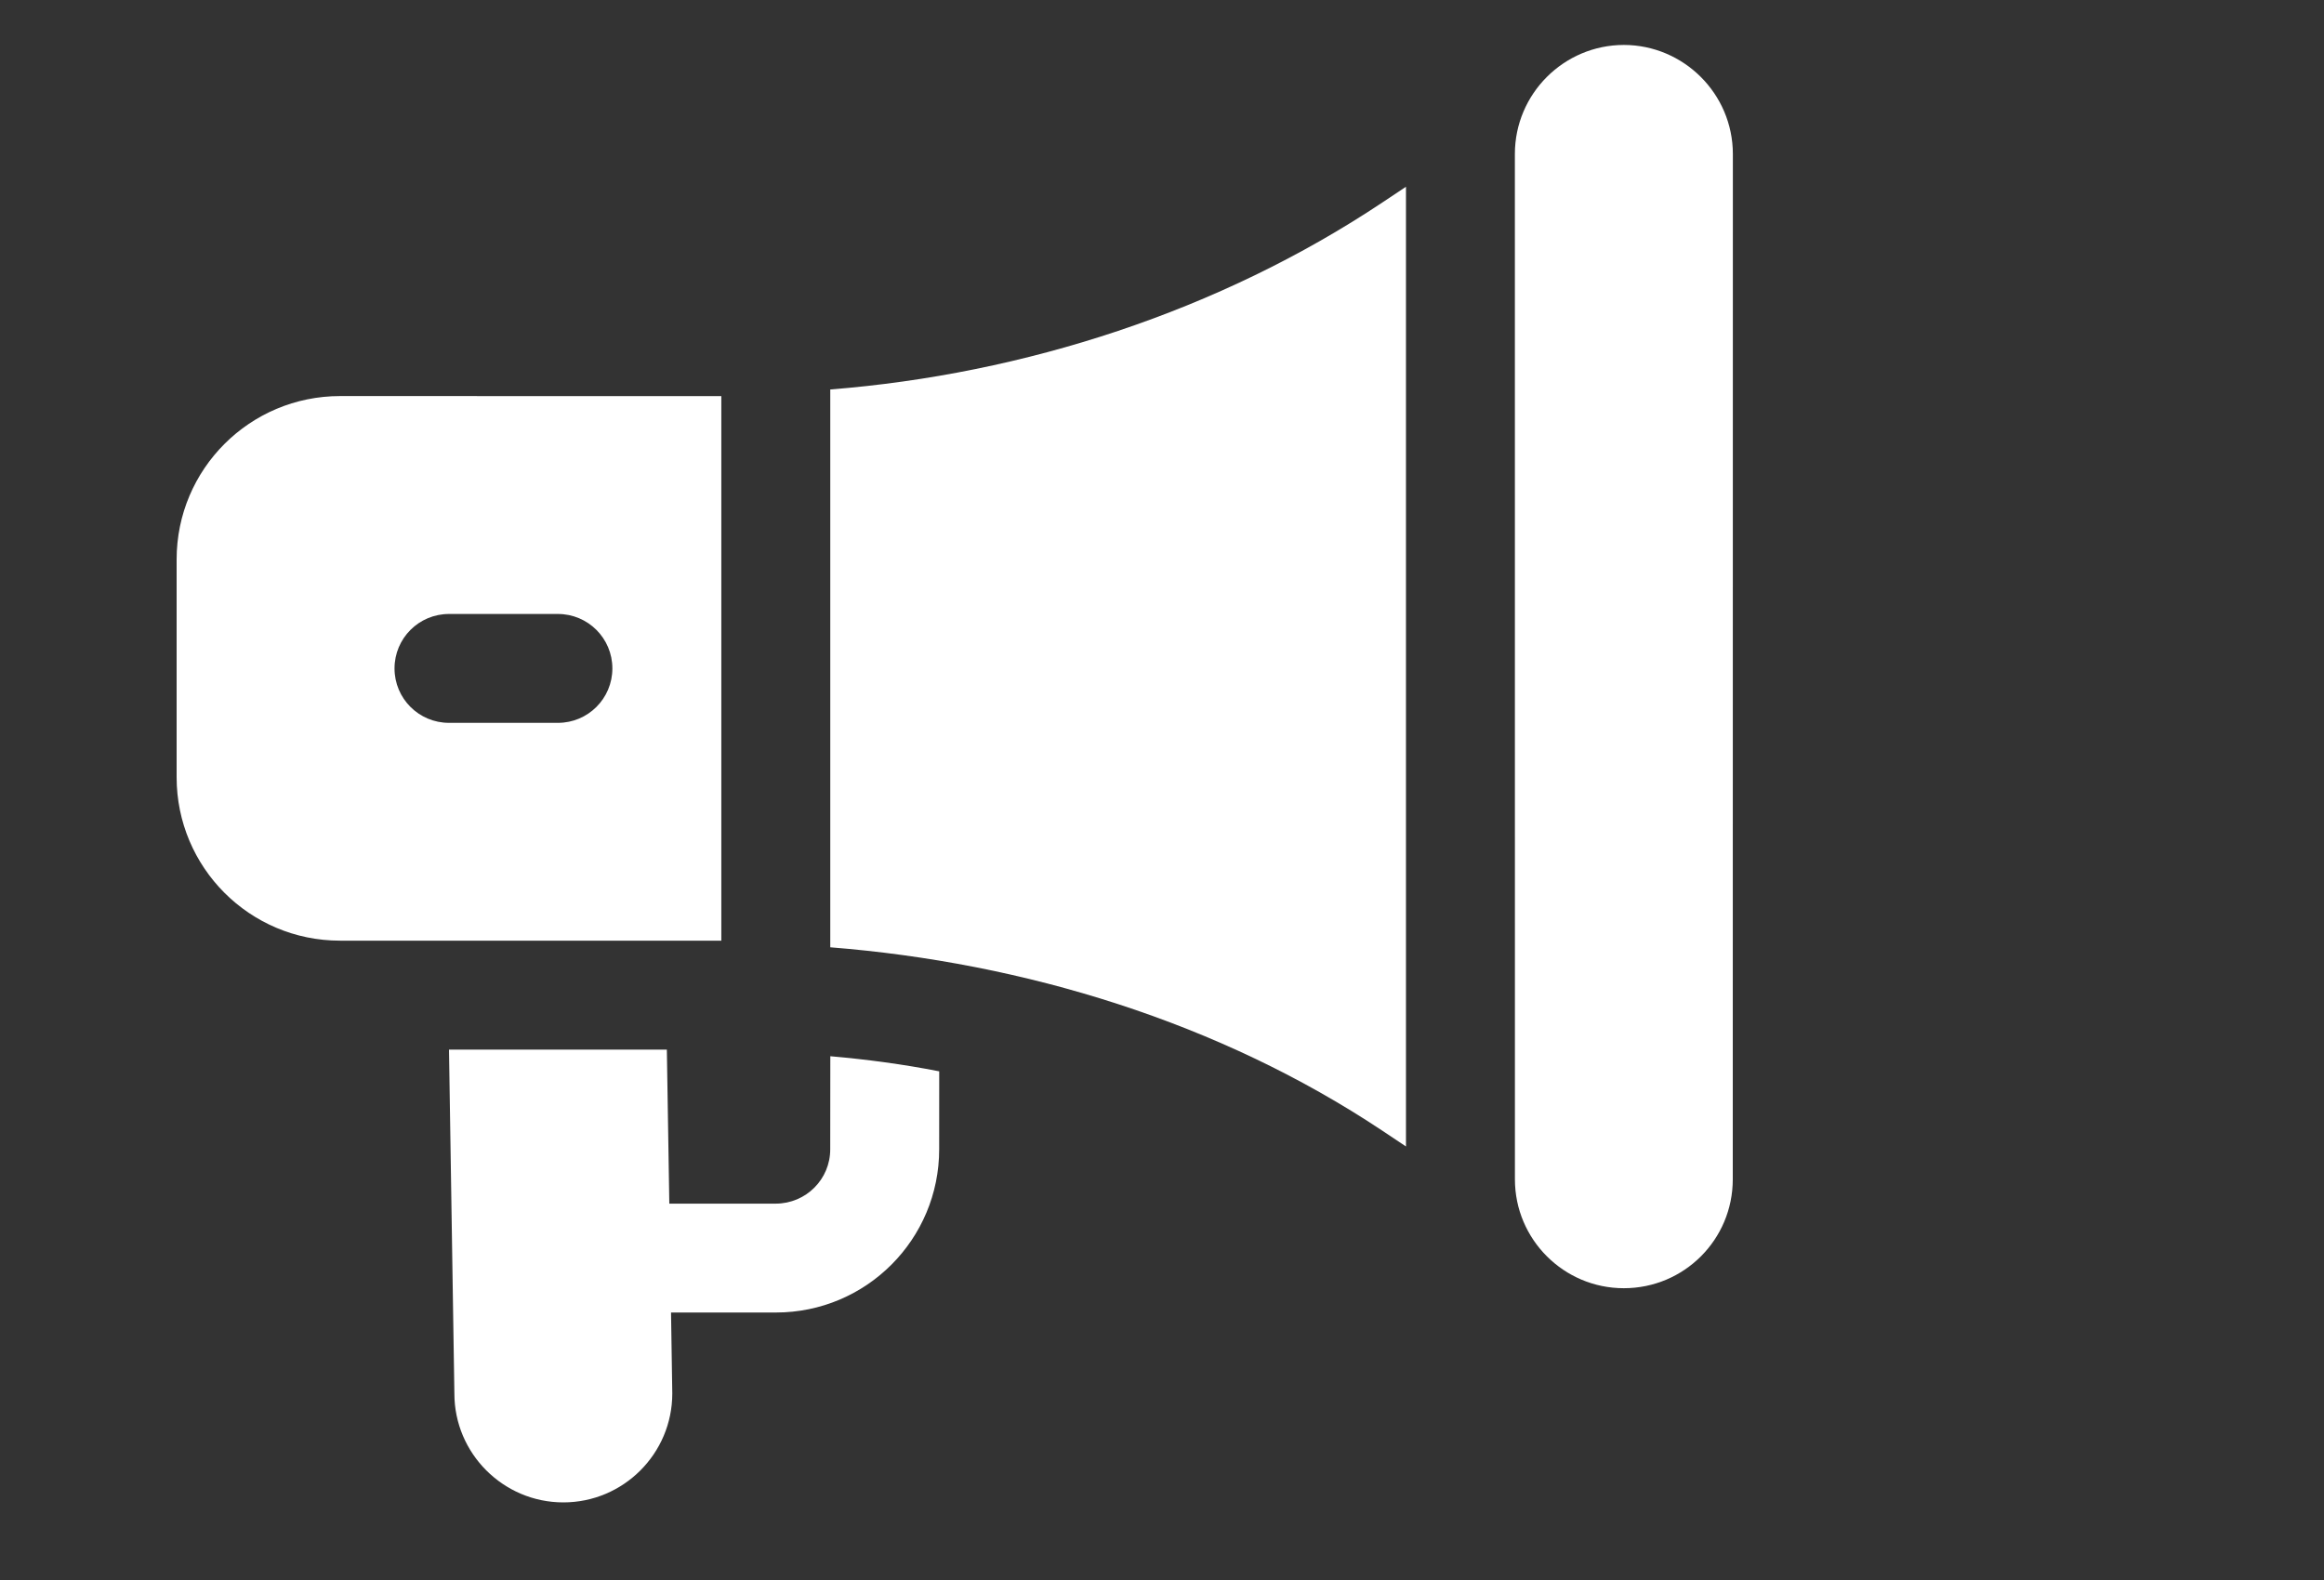 <svg width="50" height="34" viewBox="0 0 50 34" fill="none" xmlns="http://www.w3.org/2000/svg">
<rect x="0" y="0" width="50" height="34" fill="#333333" stroke="none"/>
<path d="M37.28 25.378L37.282 3.313C37.28 2.014 36.22 0.969 34.937 0.967C33.644 0.969 32.593 2.02 32.592 3.313L32.593 25.378C32.593 26.67 33.644 27.721 34.936 27.721C36.233 27.721 37.28 26.674 37.28 25.378Z" fill="white"/>
<path d="M30.249 4.019L29.749 4.352C26.239 6.693 22.038 8.051 17.863 8.381L17.863 20.385C22.038 20.715 26.238 21.997 29.749 24.337L30.249 24.671L30.249 4.019Z" fill="white"/>
<path d="M15.519 8.524L7.316 8.523C5.378 8.523 3.8 10.093 3.8 12.039L3.8 16.726C3.8 18.665 5.37 20.242 7.316 20.242L15.519 20.242L15.519 8.524ZM9.66 15.555C9.012 15.555 8.488 15.031 8.488 14.384C8.488 13.736 9.012 13.212 9.66 13.212L12.003 13.212C12.651 13.212 13.175 13.736 13.175 14.384C13.175 15.031 12.651 15.555 12.003 15.555L9.66 15.555Z" fill="white"/>
<path d="M14.437 28.244L16.691 28.244C18.638 28.245 20.208 26.668 20.206 24.729L20.207 23.054C19.433 22.902 18.654 22.798 17.864 22.729L17.862 24.73C17.864 25.374 17.343 25.899 16.691 25.901L14.4 25.901L14.347 22.586L9.66 22.586L9.776 29.988C9.775 31.273 10.825 32.33 12.12 32.33C13.413 32.33 14.464 31.279 14.464 29.986L14.437 28.244Z" fill="white"/>
</svg>
